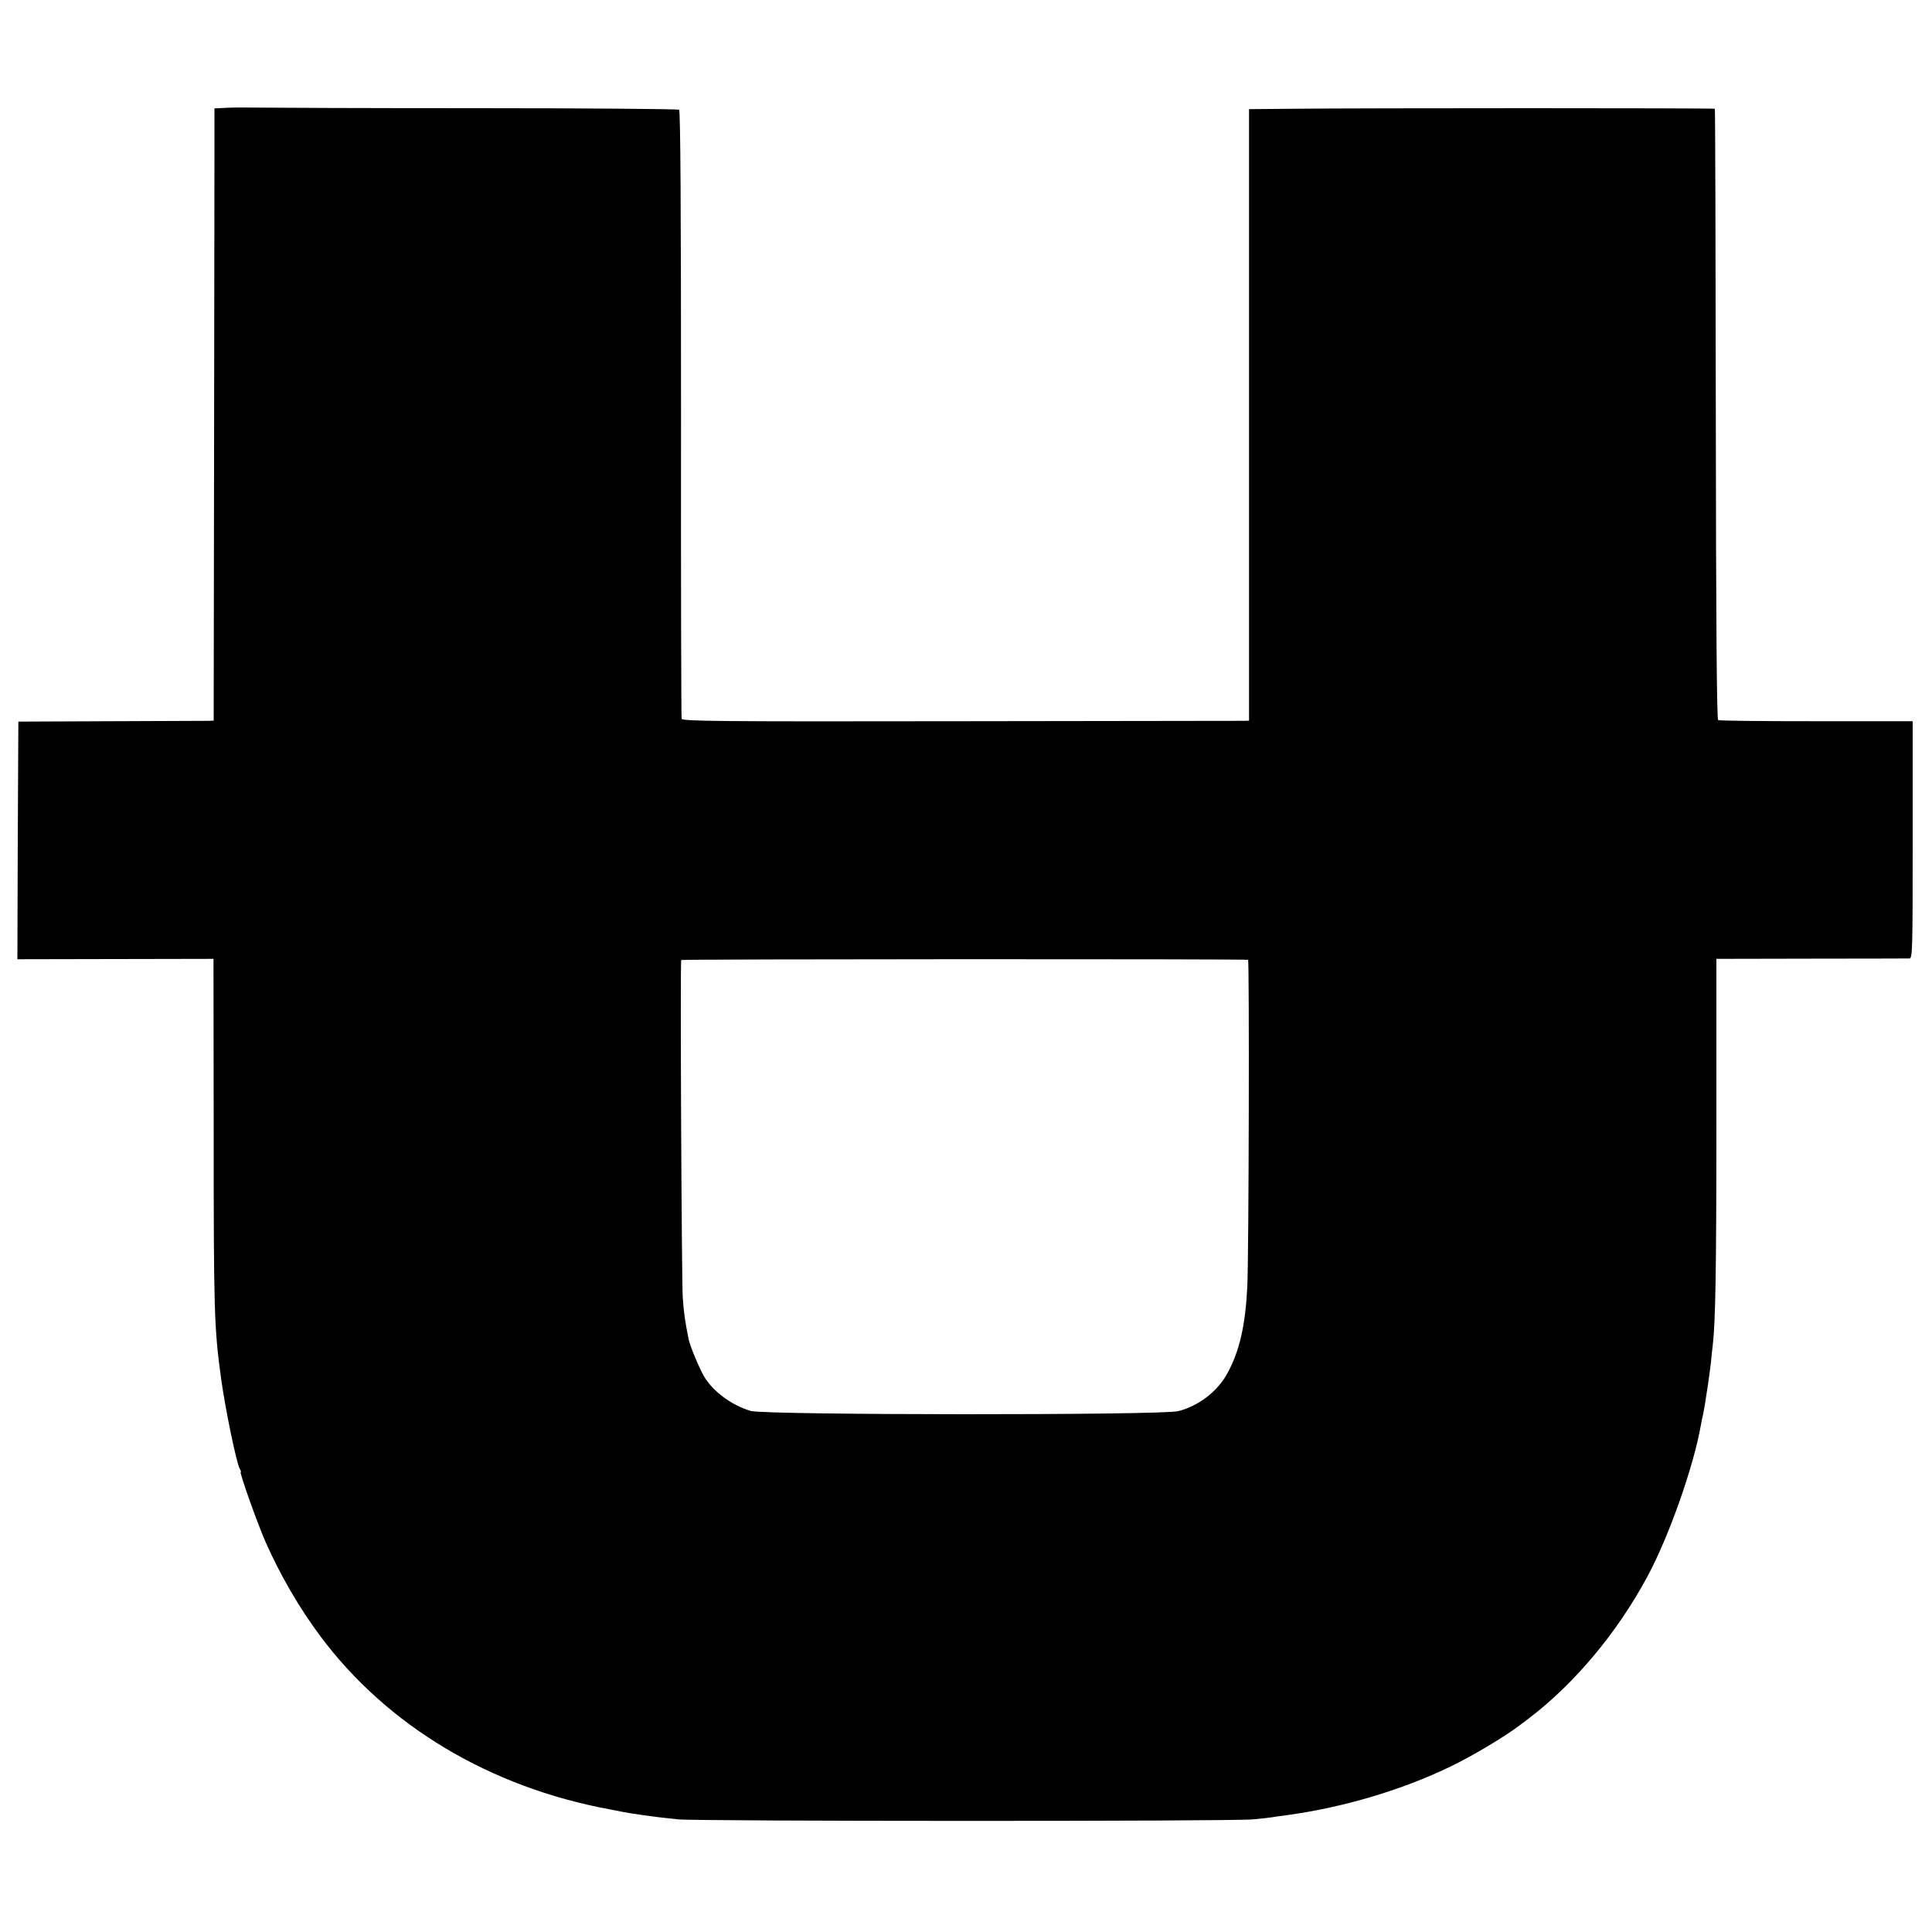 <?xml version="1.0" standalone="no"?>
<!DOCTYPE svg PUBLIC "-//W3C//DTD SVG 20010904//EN"
 "http://www.w3.org/TR/2001/REC-SVG-20010904/DTD/svg10.dtd">
<svg version="1.0" xmlns="http://www.w3.org/2000/svg"
 width="1000pt" height="1000pt" viewBox="0 0 1000 1000"
 preserveAspectRatio="xMidYMid meet">
<g transform="translate(0,1000) scale(0.1,-0.1)"
fill="#000000" stroke="none">
<path d="M1173 9442 l-63 -3 0 -242 c0 -133 -1 -846 -2 -1584 l-2 -1343 -26
-1 c-14 0 -241 -1 -505 -2 l-480 -2 -3 -615 -2 -615 507 1 508 1 1 -866 c0
-965 2 -1040 39 -1311 22 -157 78 -428 96 -463 6 -9 8 -17 5 -17 -8 0 87 -267
128 -360 76 -172 175 -343 285 -490 345 -462 875 -780 1496 -895 50 -10 97
-19 106 -20 15 -3 88 -13 149 -21 14 -1 59 -7 100 -11 95 -10 2868 -11 2975 0
44 4 89 9 100 11 11 2 43 7 70 10 291 39 598 129 854 253 114 55 281 155 357
213 21 16 44 33 49 37 236 180 456 443 612 733 111 206 239 568 277 785 3 17
8 43 12 58 3 16 7 38 9 50 2 12 8 56 15 97 6 41 13 95 16 120 2 25 6 63 9 85
14 121 19 374 19 1146 l0 856 490 1 c270 0 499 1 509 1 16 1 17 37 17 615 l0
613 -498 0 c-274 0 -503 2 -509 6 -7 4 -11 498 -12 1584 -1 867 -3 1578 -5
1580 -3 4 -1824 4 -2196 0 l-215 -2 0 -1583 0 -1582 -25 -1 c-14 0 -674 -1
-1467 -2 -1274 -2 -1442 0 -1445 13 -2 8 -4 719 -3 1580 0 1060 -3 1567 -10
1572 -5 4 -473 8 -1040 8 -566 0 -1077 2 -1135 3 -58 1 -133 1 -167 -1z m5287
-4410 c7 -3 4 -1532 -4 -1692 -10 -200 -40 -333 -103 -448 -51 -94 -147 -168
-254 -196 -86 -22 -2137 -21 -2213 1 -99 29 -196 101 -242 179 -25 43 -71 154
-79 189 -20 99 -25 137 -31 217 -6 89 -14 1737 -8 1749 3 5 2919 6 2934 1z"/>
</g>
</svg>
